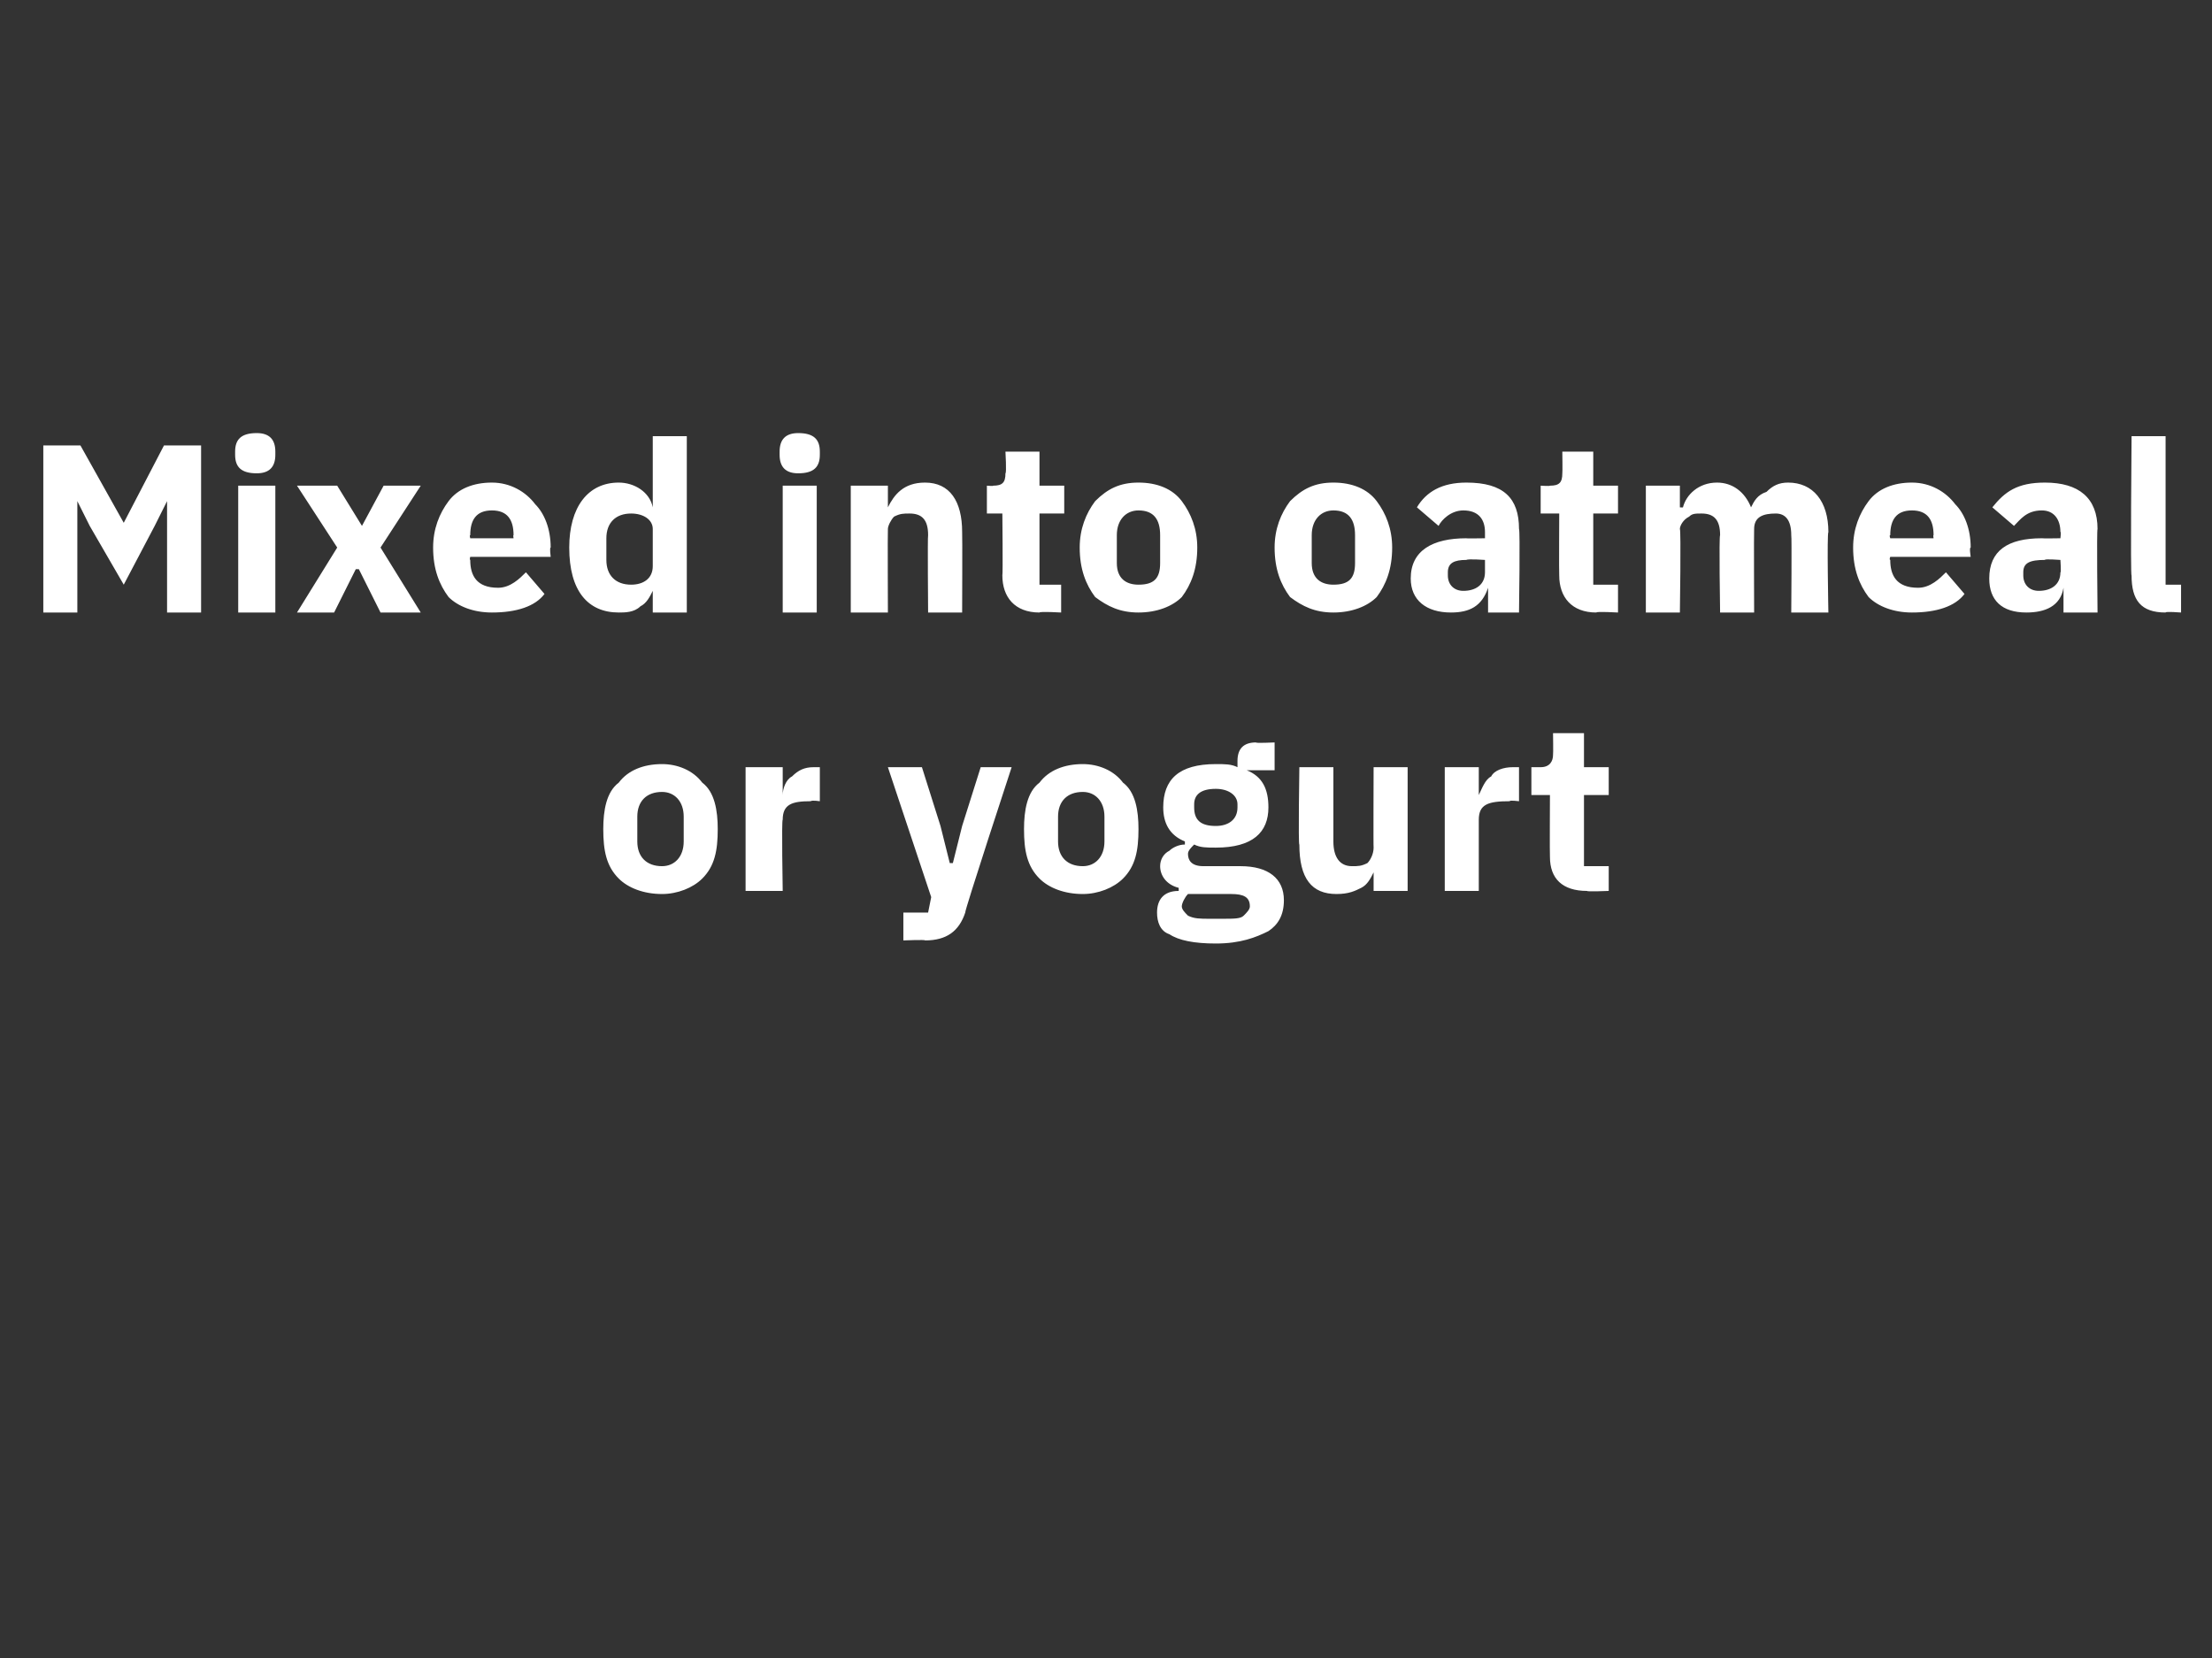 <?xml version="1.0" standalone="no"?><!DOCTYPE svg PUBLIC "-//W3C//DTD SVG 1.1//EN" "http://www.w3.org/Graphics/SVG/1.1/DTD/svg11.dtd"><svg xmlns="http://www.w3.org/2000/svg" version="1.1" width="71.5px" height="53.6px" viewBox="0 0 71.5 53.6"><rect x="0" y="0" width="71.5" height="53.6" fill="#333333" stroke="none"/>  <desc>Mixed into oatmeal or yogurt</desc>  <defs/>  <g id="Polygon115167">    <path d="M 22.7 28.4 C 23.1 28 23.2 27.5 23.2 26.8 C 23.2 26.2 23.1 25.6 22.7 25.3 C 22.4 24.9 21.9 24.7 21.4 24.7 C 20.8 24.7 20.3 24.9 20 25.3 C 19.6 25.6 19.5 26.2 19.5 26.8 C 19.5 27.5 19.6 28 20 28.4 C 20.3 28.7 20.8 28.9 21.4 28.9 C 21.9 28.9 22.4 28.7 22.7 28.4 Z M 20.6 27.2 C 20.6 27.2 20.6 26.4 20.6 26.4 C 20.6 25.9 20.9 25.6 21.4 25.6 C 21.8 25.6 22.1 25.9 22.1 26.4 C 22.1 26.4 22.1 27.2 22.1 27.2 C 22.1 27.7 21.8 28 21.4 28 C 20.9 28 20.6 27.7 20.6 27.2 Z M 25.3 28.8 C 25.3 28.8 25.26 26.48 25.3 26.5 C 25.3 26 25.6 25.9 26.2 25.9 C 26.25 25.86 26.5 25.9 26.5 25.9 L 26.5 24.8 C 26.5 24.8 26.33 24.8 26.3 24.8 C 26 24.8 25.8 24.9 25.6 25.1 C 25.4 25.2 25.3 25.5 25.3 25.7 C 25.3 25.68 25.3 25.7 25.3 25.7 L 25.3 24.8 L 24.1 24.8 L 24.1 28.8 L 25.3 28.8 Z M 31.1 26.7 L 30.8 27.9 L 30.7 27.9 L 30.4 26.7 L 29.8 24.8 L 28.7 24.8 L 30.1 29 L 30 29.5 L 29.2 29.5 L 29.2 30.4 C 29.2 30.4 29.93 30.37 29.9 30.4 C 30.6 30.4 31 30.1 31.2 29.5 C 31.17 29.46 32.7 24.8 32.7 24.8 L 31.7 24.8 L 31.1 26.7 Z M 36.3 28.4 C 36.7 28 36.8 27.5 36.8 26.8 C 36.8 26.2 36.7 25.6 36.3 25.3 C 36 24.9 35.5 24.7 35 24.7 C 34.4 24.7 33.9 24.9 33.6 25.3 C 33.2 25.6 33.1 26.2 33.1 26.8 C 33.1 27.5 33.2 28 33.6 28.4 C 33.9 28.7 34.4 28.9 35 28.9 C 35.5 28.9 36 28.7 36.3 28.4 Z M 34.2 27.2 C 34.2 27.2 34.2 26.4 34.2 26.4 C 34.2 25.9 34.5 25.6 35 25.6 C 35.4 25.6 35.7 25.9 35.7 26.4 C 35.7 26.4 35.7 27.2 35.7 27.2 C 35.7 27.7 35.4 28 35 28 C 34.5 28 34.2 27.7 34.2 27.2 Z M 40.1 28 C 40.1 28 38.9 28 38.9 28 C 38.5 28 38.4 27.8 38.4 27.6 C 38.4 27.5 38.5 27.4 38.6 27.3 C 38.8 27.4 39 27.4 39.3 27.4 C 40.5 27.4 41 26.9 41 26.1 C 41 25.5 40.8 25.1 40.3 24.9 C 40.33 24.92 40.3 24.9 40.3 24.9 L 41.2 24.9 L 41.2 24 C 41.2 24 40.58 24.03 40.6 24 C 40.2 24 40 24.2 40 24.6 C 40 24.6 40 24.8 40 24.8 C 39.8 24.7 39.6 24.7 39.3 24.7 C 38.1 24.7 37.6 25.2 37.6 26.1 C 37.6 26.6 37.8 27 38.3 27.2 C 38.3 27.2 38.3 27.3 38.3 27.3 C 38.1 27.3 37.9 27.4 37.8 27.5 C 37.6 27.6 37.5 27.8 37.5 28 C 37.5 28.3 37.7 28.6 38.1 28.7 C 38.1 28.7 38.1 28.8 38.1 28.8 C 37.6 28.8 37.4 29.1 37.4 29.5 C 37.4 29.8 37.5 30.1 37.8 30.2 C 38.1 30.4 38.6 30.5 39.3 30.5 C 40.1 30.5 40.6 30.3 41 30.1 C 41.3 29.9 41.5 29.6 41.5 29.1 C 41.5 28.4 41 28 40.1 28 Z M 40.2 29.6 C 40.1 29.7 39.9 29.7 39.5 29.7 C 39.5 29.7 39.1 29.7 39.1 29.7 C 38.8 29.7 38.6 29.7 38.4 29.6 C 38.3 29.5 38.2 29.4 38.2 29.3 C 38.2 29.2 38.3 29 38.4 28.9 C 38.4 28.9 39.8 28.9 39.8 28.9 C 40.2 28.9 40.4 29 40.4 29.3 C 40.4 29.4 40.3 29.5 40.2 29.6 Z M 38.6 26.1 C 38.6 26.1 38.6 26 38.6 26 C 38.6 25.7 38.8 25.5 39.3 25.5 C 39.7 25.5 40 25.7 40 26 C 40 26 40 26.1 40 26.1 C 40 26.5 39.7 26.7 39.3 26.7 C 38.8 26.7 38.6 26.5 38.6 26.1 Z M 44.4 28.8 L 45.5 28.8 L 45.5 24.8 L 44.4 24.8 C 44.4 24.8 44.39 27.42 44.4 27.4 C 44.4 27.6 44.3 27.8 44.2 27.9 C 44 28 43.9 28 43.7 28 C 43.3 28 43.1 27.7 43.1 27.2 C 43.1 27.24 43.1 24.8 43.1 24.8 L 42 24.8 C 42 24.8 41.96 27.34 42 27.3 C 42 28.4 42.4 28.9 43.2 28.9 C 43.6 28.9 43.8 28.8 44 28.7 C 44.2 28.6 44.3 28.4 44.4 28.2 C 44.35 28.16 44.4 28.2 44.4 28.2 L 44.4 28.8 Z M 47.8 28.8 C 47.8 28.8 47.8 26.48 47.8 26.5 C 47.8 26 48.1 25.9 48.8 25.9 C 48.79 25.86 49.1 25.9 49.1 25.9 L 49.1 24.8 C 49.1 24.8 48.87 24.8 48.9 24.8 C 48.6 24.8 48.3 24.9 48.2 25.1 C 48 25.2 47.9 25.5 47.8 25.7 C 47.84 25.68 47.8 25.7 47.8 25.7 L 47.8 24.8 L 46.7 24.8 L 46.7 28.8 L 47.8 28.8 Z M 52 28.8 L 52 28 L 51.2 28 L 51.2 25.7 L 52 25.7 L 52 24.8 L 51.2 24.8 L 51.2 23.7 L 50.2 23.7 C 50.2 23.7 50.21 24.37 50.2 24.4 C 50.2 24.6 50.1 24.8 49.8 24.8 C 49.81 24.8 49.5 24.8 49.5 24.8 L 49.5 25.7 L 50.1 25.7 C 50.1 25.7 50.09 27.66 50.1 27.7 C 50.1 28.4 50.5 28.8 51.3 28.8 C 51.29 28.83 52 28.8 52 28.8 Z " stroke="none" fill="#fff"/>  </g>  <g id="Polygon115166">    <path d="M 5.4 19.8 L 6.5 19.8 L 6.5 14.4 L 5.3 14.4 L 4 16.9 L 4 16.9 L 2.6 14.4 L 1.4 14.4 L 1.4 19.8 L 2.5 19.8 L 2.5 16.2 L 2.5 16.2 L 2.9 17 L 4 18.9 L 5 17 L 5.4 16.2 L 5.4 16.2 L 5.4 19.8 Z M 8.9 14.7 C 8.9 14.7 8.9 14.6 8.9 14.6 C 8.9 14.2 8.7 14 8.3 14 C 7.8 14 7.6 14.2 7.6 14.6 C 7.6 14.6 7.6 14.7 7.6 14.7 C 7.6 15.1 7.8 15.3 8.3 15.3 C 8.7 15.3 8.9 15.1 8.9 14.7 Z M 7.7 19.8 L 8.9 19.8 L 8.9 15.7 L 7.7 15.7 L 7.7 19.8 Z M 10.8 19.8 L 11.5 18.4 L 11.6 18.4 L 12.3 19.8 L 13.6 19.8 L 12.3 17.7 L 13.6 15.7 L 12.4 15.7 L 11.7 17 L 11.7 17 L 10.9 15.7 L 9.6 15.7 L 10.9 17.7 L 9.6 19.8 L 10.8 19.8 Z M 17.6 19.2 C 17.6 19.2 17 18.5 17 18.5 C 16.8 18.7 16.5 19 16.1 19 C 15.4 19 15.2 18.6 15.2 18.1 C 15.17 18.09 15.2 18 15.2 18 L 17.8 18 C 17.8 18 17.76 17.69 17.8 17.7 C 17.8 17.1 17.6 16.6 17.3 16.3 C 17 15.9 16.5 15.6 15.9 15.6 C 15.3 15.6 14.8 15.8 14.5 16.2 C 14.2 16.6 14 17.1 14 17.7 C 14 18.4 14.2 18.9 14.5 19.3 C 14.8 19.6 15.3 19.8 15.9 19.8 C 16.7 19.8 17.3 19.6 17.6 19.2 Z M 16.6 17.3 C 16.58 17.29 16.6 17.4 16.6 17.4 L 15.2 17.4 C 15.2 17.4 15.17 17.3 15.2 17.3 C 15.2 16.8 15.4 16.5 15.9 16.5 C 16.4 16.5 16.6 16.8 16.6 17.3 Z M 21.1 19.8 L 22.2 19.8 L 22.2 14.1 L 21.1 14.1 L 21.1 16.4 C 21.1 16.4 21.07 16.4 21.1 16.4 C 21 15.9 20.5 15.6 20 15.6 C 19 15.6 18.4 16.4 18.4 17.7 C 18.4 19.1 19 19.8 20 19.8 C 20.2 19.8 20.5 19.8 20.7 19.6 C 20.9 19.5 21 19.3 21.1 19.1 C 21.07 19.08 21.1 19.1 21.1 19.1 L 21.1 19.8 Z M 19.6 18.1 C 19.6 18.1 19.6 17.4 19.6 17.4 C 19.6 16.9 19.9 16.6 20.4 16.6 C 20.8 16.6 21.1 16.8 21.1 17.1 C 21.1 17.1 21.1 18.3 21.1 18.3 C 21.1 18.7 20.8 18.9 20.4 18.9 C 19.9 18.9 19.6 18.6 19.6 18.1 Z M 26.5 14.7 C 26.5 14.7 26.5 14.6 26.5 14.6 C 26.5 14.2 26.3 14 25.8 14 C 25.4 14 25.2 14.2 25.2 14.6 C 25.2 14.6 25.2 14.7 25.2 14.7 C 25.2 15.1 25.4 15.3 25.8 15.3 C 26.3 15.3 26.5 15.1 26.5 14.7 Z M 25.3 19.8 L 26.4 19.8 L 26.4 15.7 L 25.3 15.7 L 25.3 19.8 Z M 28.7 19.8 C 28.7 19.8 28.69 17.14 28.7 17.1 C 28.7 17 28.8 16.8 28.9 16.7 C 29.1 16.6 29.2 16.6 29.4 16.6 C 29.8 16.6 30 16.8 30 17.3 C 29.98 17.32 30 19.8 30 19.8 L 31.1 19.8 C 31.1 19.8 31.11 17.23 31.1 17.2 C 31.1 16.2 30.7 15.6 29.9 15.6 C 29.2 15.6 28.9 16 28.7 16.4 C 28.73 16.41 28.7 16.4 28.7 16.4 L 28.7 15.7 L 27.5 15.7 L 27.5 19.8 L 28.7 19.8 Z M 34.3 19.8 L 34.3 18.9 L 33.6 18.9 L 33.6 16.6 L 34.4 16.6 L 34.4 15.7 L 33.6 15.7 L 33.6 14.6 L 32.5 14.6 C 32.5 14.6 32.54 15.29 32.5 15.3 C 32.5 15.6 32.4 15.7 32.1 15.7 C 32.14 15.72 31.9 15.7 31.9 15.7 L 31.9 16.6 L 32.4 16.6 C 32.4 16.6 32.42 18.58 32.4 18.6 C 32.4 19.3 32.8 19.8 33.6 19.8 C 33.62 19.76 34.3 19.8 34.3 19.8 Z M 38.2 19.3 C 38.5 18.9 38.7 18.4 38.7 17.7 C 38.7 17.1 38.5 16.6 38.2 16.2 C 37.9 15.8 37.4 15.6 36.8 15.6 C 36.2 15.6 35.8 15.8 35.4 16.2 C 35.1 16.6 34.9 17.1 34.9 17.7 C 34.9 18.4 35.1 18.9 35.4 19.3 C 35.8 19.6 36.2 19.8 36.8 19.8 C 37.4 19.8 37.9 19.6 38.2 19.3 Z M 36.1 18.2 C 36.1 18.2 36.1 17.3 36.1 17.3 C 36.1 16.8 36.4 16.5 36.8 16.5 C 37.3 16.5 37.5 16.8 37.5 17.3 C 37.5 17.3 37.5 18.2 37.5 18.2 C 37.5 18.7 37.3 18.9 36.8 18.9 C 36.4 18.9 36.1 18.7 36.1 18.2 Z M 44.5 19.3 C 44.8 18.9 45 18.4 45 17.7 C 45 17.1 44.8 16.6 44.5 16.2 C 44.2 15.8 43.7 15.6 43.1 15.6 C 42.5 15.6 42.1 15.8 41.7 16.2 C 41.4 16.6 41.2 17.1 41.2 17.7 C 41.2 18.4 41.4 18.9 41.7 19.3 C 42.1 19.6 42.5 19.8 43.1 19.8 C 43.7 19.8 44.2 19.6 44.5 19.3 Z M 42.4 18.2 C 42.4 18.2 42.4 17.3 42.4 17.3 C 42.4 16.8 42.7 16.5 43.1 16.5 C 43.6 16.5 43.8 16.8 43.8 17.3 C 43.8 17.3 43.8 18.2 43.8 18.2 C 43.8 18.7 43.6 18.9 43.1 18.9 C 42.7 18.9 42.4 18.7 42.4 18.2 Z M 49.1 17.1 C 49.14 17.11 49.1 19.8 49.1 19.8 L 48.1 19.8 L 48.1 19 C 48.1 19 48.07 19.05 48.1 19 C 47.9 19.6 47.5 19.8 46.9 19.8 C 46.1 19.8 45.6 19.4 45.6 18.7 C 45.6 17.8 46.3 17.4 47.4 17.4 C 47.36 17.41 48 17.4 48 17.4 C 48 17.4 48 17.16 48 17.2 C 48 16.8 47.8 16.5 47.3 16.5 C 46.9 16.5 46.6 16.8 46.5 17 C 46.5 17 45.8 16.4 45.8 16.4 C 46.1 15.9 46.6 15.6 47.4 15.6 C 48.6 15.6 49.1 16.1 49.1 17.1 Z M 48 18.1 C 48 18.1 47.45 18.06 47.4 18.1 C 47 18.1 46.8 18.2 46.8 18.5 C 46.8 18.5 46.8 18.6 46.8 18.6 C 46.8 18.9 47 19.1 47.3 19.1 C 47.7 19.1 48 18.9 48 18.5 C 48 18.53 48 18.1 48 18.1 Z M 52.3 19.8 L 52.3 18.9 L 51.5 18.9 L 51.5 16.6 L 52.3 16.6 L 52.3 15.7 L 51.5 15.7 L 51.5 14.6 L 50.5 14.6 C 50.5 14.6 50.51 15.29 50.5 15.3 C 50.5 15.6 50.4 15.7 50.1 15.7 C 50.11 15.72 49.8 15.7 49.8 15.7 L 49.8 16.6 L 50.4 16.6 C 50.4 16.6 50.39 18.58 50.4 18.6 C 50.4 19.3 50.8 19.8 51.6 19.8 C 51.59 19.76 52.3 19.8 52.3 19.8 Z M 54.3 19.8 C 54.3 19.8 54.34 17.14 54.3 17.1 C 54.3 17 54.4 16.8 54.6 16.7 C 54.7 16.6 54.8 16.6 55 16.6 C 55.4 16.6 55.6 16.8 55.6 17.3 C 55.56 17.32 55.6 19.8 55.6 19.8 L 56.7 19.8 C 56.7 19.8 56.69 17.14 56.7 17.1 C 56.7 16.7 57 16.6 57.4 16.6 C 57.7 16.6 57.9 16.8 57.9 17.3 C 57.92 17.32 57.9 19.8 57.9 19.8 L 59.1 19.8 C 59.1 19.8 59.05 17.23 59.1 17.2 C 59.1 16.2 58.6 15.6 57.8 15.6 C 57.5 15.6 57.3 15.7 57.1 15.9 C 56.8 16 56.7 16.2 56.6 16.4 C 56.6 16.4 56.6 16.4 56.6 16.4 C 56.4 15.9 56 15.6 55.5 15.6 C 54.9 15.6 54.5 16 54.4 16.4 C 54.38 16.41 54.3 16.4 54.3 16.4 L 54.3 15.7 L 53.2 15.7 L 53.2 19.8 L 54.3 19.8 Z M 63.5 19.2 C 63.5 19.2 62.9 18.5 62.9 18.5 C 62.7 18.7 62.4 19 62 19 C 61.3 19 61.1 18.6 61.1 18.1 C 61.06 18.09 61.1 18 61.1 18 L 63.7 18 C 63.7 18 63.65 17.69 63.7 17.7 C 63.7 17.1 63.5 16.6 63.2 16.3 C 62.9 15.9 62.4 15.6 61.8 15.6 C 61.2 15.6 60.7 15.8 60.4 16.2 C 60.1 16.6 59.9 17.1 59.9 17.7 C 59.9 18.4 60.1 18.9 60.4 19.3 C 60.7 19.6 61.2 19.8 61.8 19.8 C 62.6 19.8 63.2 19.6 63.5 19.2 Z M 62.5 17.3 C 62.48 17.29 62.5 17.4 62.5 17.4 L 61.1 17.4 C 61.1 17.4 61.06 17.3 61.1 17.3 C 61.1 16.8 61.3 16.5 61.8 16.5 C 62.3 16.5 62.5 16.8 62.5 17.3 Z M 67.8 17.1 C 67.77 17.11 67.8 19.8 67.8 19.8 L 66.7 19.8 L 66.7 19 C 66.7 19 66.7 19.05 66.7 19 C 66.6 19.6 66.1 19.8 65.5 19.8 C 64.7 19.8 64.3 19.4 64.3 18.7 C 64.3 17.8 64.9 17.4 66 17.4 C 66 17.41 66.6 17.4 66.6 17.4 C 66.6 17.4 66.63 17.16 66.6 17.2 C 66.6 16.8 66.4 16.5 66 16.5 C 65.5 16.5 65.3 16.8 65.1 17 C 65.1 17 64.4 16.4 64.4 16.4 C 64.8 15.9 65.2 15.6 66.1 15.6 C 67.2 15.6 67.8 16.1 67.8 17.1 Z M 66.6 18.1 C 66.6 18.1 66.08 18.06 66.1 18.1 C 65.6 18.1 65.4 18.2 65.4 18.5 C 65.4 18.5 65.4 18.6 65.4 18.6 C 65.4 18.9 65.6 19.1 65.9 19.1 C 66.3 19.1 66.6 18.9 66.6 18.5 C 66.63 18.53 66.6 18.1 66.6 18.1 Z M 70.5 19.8 L 70.5 18.9 L 70 18.9 L 70 14.1 L 68.9 14.1 C 68.9 14.1 68.86 18.65 68.9 18.6 C 68.9 19.4 69.2 19.8 70 19.8 C 69.99 19.76 70.5 19.8 70.5 19.8 Z " stroke="none" fill="#fff"/>  </g></svg>